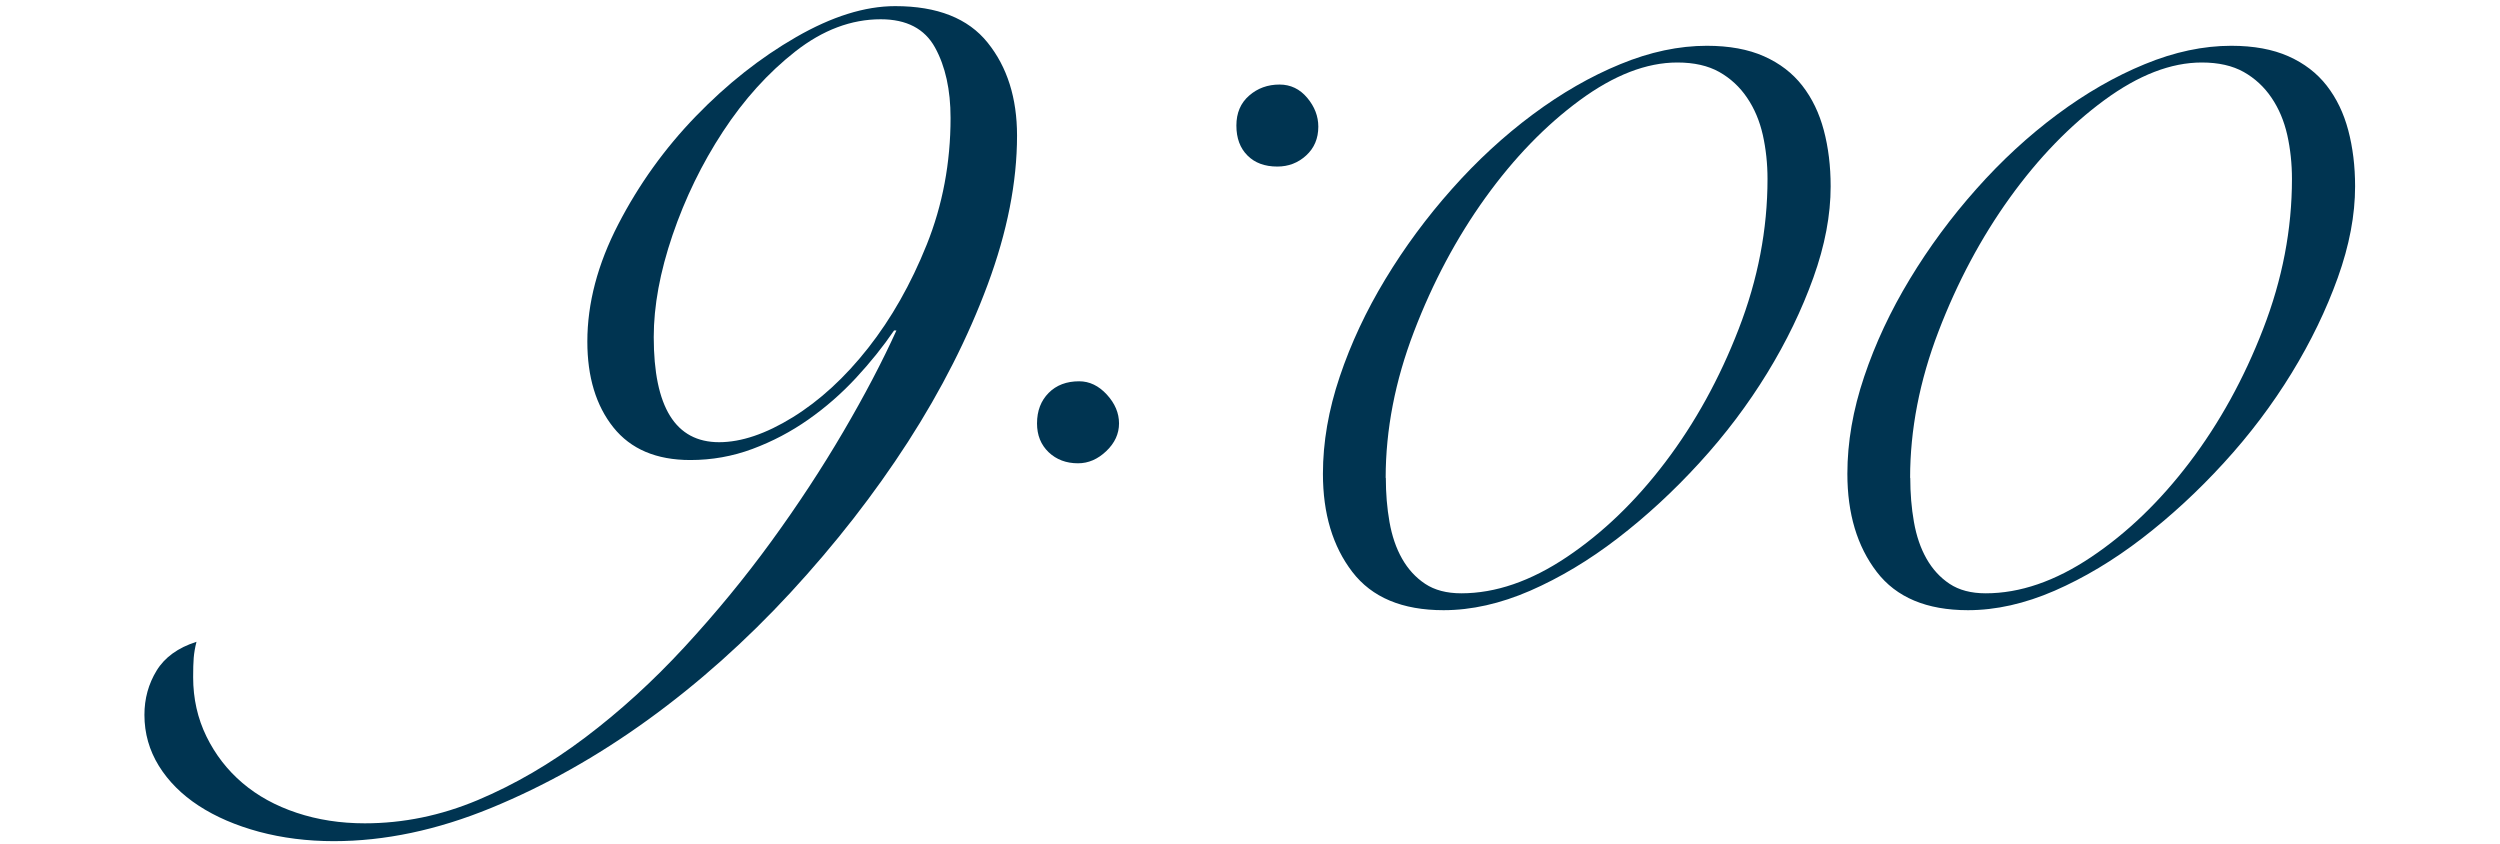 <?xml version="1.0" encoding="UTF-8"?><svg xmlns="http://www.w3.org/2000/svg" xmlns:xlink="http://www.w3.org/1999/xlink" viewBox="0 0 314 106"><defs><style>.f{fill:none;}.g{fill:#003451;}.h{clip-path:url(#d);}</style><clipPath id="d"><rect id="e" width="314" height="106" style="fill:none;"/></clipPath></defs><g id="a"/><g id="b"><g id="c"><g style="clip-path:url(#d);"><g><path d="M112.3,41.5c-1.39,2.04-2.99,4.03-4.8,5.98-1.81,1.95-3.8,3.69-5.98,5.22-2.18,1.53-4.52,2.76-7.02,3.69-2.5,.93-5.1,1.39-7.79,1.39-4.27,0-7.49-1.37-9.67-4.1-2.18-2.73-3.27-6.33-3.27-10.78,0-4.82,1.3-9.74,3.89-14.74,2.59-5.01,5.84-9.53,9.74-13.56s8.09-7.35,12.59-9.94c4.5-2.59,8.64-3.89,12.45-3.89,5.29,0,9.16,1.53,11.61,4.59,2.46,3.06,3.69,6.95,3.69,11.68,0,5.84-1.23,12.08-3.69,18.71-2.46,6.63-5.8,13.21-10.01,19.75-4.22,6.54-9.13,12.84-14.74,18.92-5.61,6.07-11.59,11.41-17.94,16-6.35,4.59-12.91,8.28-19.68,11.06-6.77,2.78-13.35,4.17-19.75,4.17-3.34,0-6.47-.4-9.39-1.18-2.92-.79-5.45-1.88-7.58-3.27-2.13-1.39-3.8-3.06-5.01-5.01-1.2-1.95-1.81-4.08-1.81-6.4,0-2.04,.51-3.89,1.53-5.56,1.02-1.67,2.69-2.88,5.01-3.62-.19,.74-.3,1.41-.35,2.02-.05,.6-.07,1.41-.07,2.43,0,2.69,.56,5.17,1.67,7.44,1.11,2.27,2.62,4.22,4.52,5.84,1.9,1.62,4.17,2.87,6.82,3.75,2.64,.88,5.49,1.32,8.55,1.32,4.82,0,9.55-.97,14.19-2.92,4.63-1.95,9.13-4.57,13.49-7.86,4.36-3.29,8.51-7.07,12.45-11.34,3.94-4.27,7.58-8.69,10.92-13.28,3.34-4.59,6.35-9.18,9.04-13.77,2.69-4.59,4.91-8.83,6.68-12.73h-.28Zm7.09-26.7c0-3.52-.65-6.47-1.95-8.83-1.3-2.36-3.57-3.55-6.82-3.55-3.71,0-7.28,1.35-10.71,4.03-3.43,2.69-6.47,6.05-9.11,10.08s-4.75,8.37-6.33,13c-1.58,4.64-2.36,8.9-2.36,12.8,0,8.81,2.73,13.21,8.21,13.21,2.78,0,5.86-1.04,9.25-3.13,3.38-2.09,6.54-4.98,9.46-8.69,2.92-3.71,5.38-8.04,7.37-13,1.99-4.96,2.99-10.27,2.99-15.92Z" style="fill:#003451;"/><path d="M130.25,53.18c0-1.58,.49-2.85,1.46-3.83s2.25-1.46,3.83-1.46c1.3,0,2.46,.56,3.48,1.67,1.02,1.11,1.53,2.32,1.53,3.62s-.53,2.46-1.6,3.48c-1.07,1.02-2.25,1.53-3.55,1.53-1.48,0-2.71-.46-3.69-1.39-.97-.93-1.46-2.13-1.46-3.62Zm25.04-37.41c0-1.58,.53-2.83,1.6-3.76,1.06-.93,2.34-1.39,3.82-1.39,1.39,0,2.55,.56,3.48,1.67,.93,1.11,1.39,2.32,1.39,3.62,0,1.48-.51,2.69-1.53,3.62-1.02,.93-2.22,1.39-3.62,1.39-1.58,0-2.83-.46-3.75-1.39-.93-.93-1.39-2.18-1.39-3.75Z" style="fill:#003451;"/><path d="M166.16,59.5c0-3.95,.7-8.01,2.11-12.19,1.4-4.17,3.31-8.25,5.73-12.25,2.42-4,5.2-7.77,8.37-11.33,3.16-3.56,6.54-6.67,10.14-9.35,3.6-2.68,7.27-4.79,11-6.32,3.73-1.54,7.36-2.31,10.87-2.31,2.81,0,5.2,.44,7.18,1.32,1.98,.88,3.58,2.11,4.81,3.69,1.23,1.58,2.13,3.45,2.7,5.6,.57,2.15,.86,4.5,.86,7.05,0,3.6-.72,7.42-2.17,11.46-1.45,4.04-3.38,8.04-5.8,11.99-2.42,3.95-5.25,7.71-8.5,11.26-3.25,3.56-6.68,6.72-10.28,9.49-3.6,2.77-7.27,4.96-11,6.59-3.73,1.62-7.36,2.44-10.87,2.44-5.18,0-9-1.6-11.46-4.81-2.46-3.21-3.69-7.31-3.69-12.32Zm7.9,.53c0,1.93,.15,3.78,.46,5.53,.31,1.76,.83,3.29,1.58,4.61,.75,1.32,1.71,2.37,2.9,3.16,1.19,.79,2.7,1.19,4.54,1.19,4.3,0,8.72-1.52,13.24-4.55,4.52-3.03,8.65-7,12.38-11.92,3.73-4.92,6.81-10.49,9.22-16.73,2.42-6.24,3.62-12.52,3.62-18.84,0-1.93-.2-3.78-.59-5.53-.4-1.76-1.05-3.31-1.98-4.68-.92-1.36-2.09-2.44-3.49-3.23-1.41-.79-3.16-1.19-5.27-1.19-3.87,0-7.95,1.58-12.25,4.74-4.3,3.16-8.26,7.25-11.86,12.25-3.6,5.01-6.59,10.61-8.96,16.8s-3.56,12.32-3.56,18.38Z" style="fill:#003451;"/><path d="M232.03,59.5c0-3.95,.7-8.01,2.11-12.19,1.4-4.17,3.31-8.25,5.73-12.25,2.42-4,5.2-7.77,8.37-11.33,3.16-3.56,6.54-6.67,10.14-9.35,3.6-2.68,7.27-4.79,11-6.32,3.73-1.54,7.36-2.31,10.87-2.31,2.81,0,5.2,.44,7.18,1.32,1.98,.88,3.58,2.11,4.81,3.69,1.23,1.58,2.13,3.45,2.7,5.6,.57,2.15,.86,4.5,.86,7.05,0,3.6-.72,7.42-2.17,11.46-1.45,4.04-3.38,8.04-5.8,11.99-2.42,3.95-5.25,7.71-8.5,11.26-3.25,3.56-6.68,6.72-10.28,9.49-3.6,2.77-7.27,4.96-11,6.59-3.73,1.62-7.36,2.44-10.87,2.44-5.18,0-9-1.6-11.46-4.81-2.46-3.21-3.69-7.31-3.69-12.32Zm7.9,.53c0,1.93,.15,3.78,.46,5.53,.31,1.76,.83,3.29,1.58,4.61,.75,1.32,1.71,2.37,2.9,3.16,1.19,.79,2.7,1.19,4.54,1.19,4.3,0,8.72-1.52,13.24-4.55,4.52-3.03,8.65-7,12.38-11.92,3.73-4.92,6.81-10.49,9.22-16.73,2.42-6.24,3.62-12.52,3.62-18.84,0-1.93-.2-3.78-.59-5.53-.4-1.76-1.05-3.31-1.98-4.68-.92-1.36-2.09-2.44-3.49-3.23-1.41-.79-3.16-1.19-5.27-1.19-3.87,0-7.95,1.58-12.25,4.74-4.3,3.16-8.26,7.25-11.86,12.25-3.6,5.01-6.59,10.61-8.96,16.8s-3.56,12.32-3.56,18.38Z" style="fill:#003451;"/></g></g></g></g></svg>